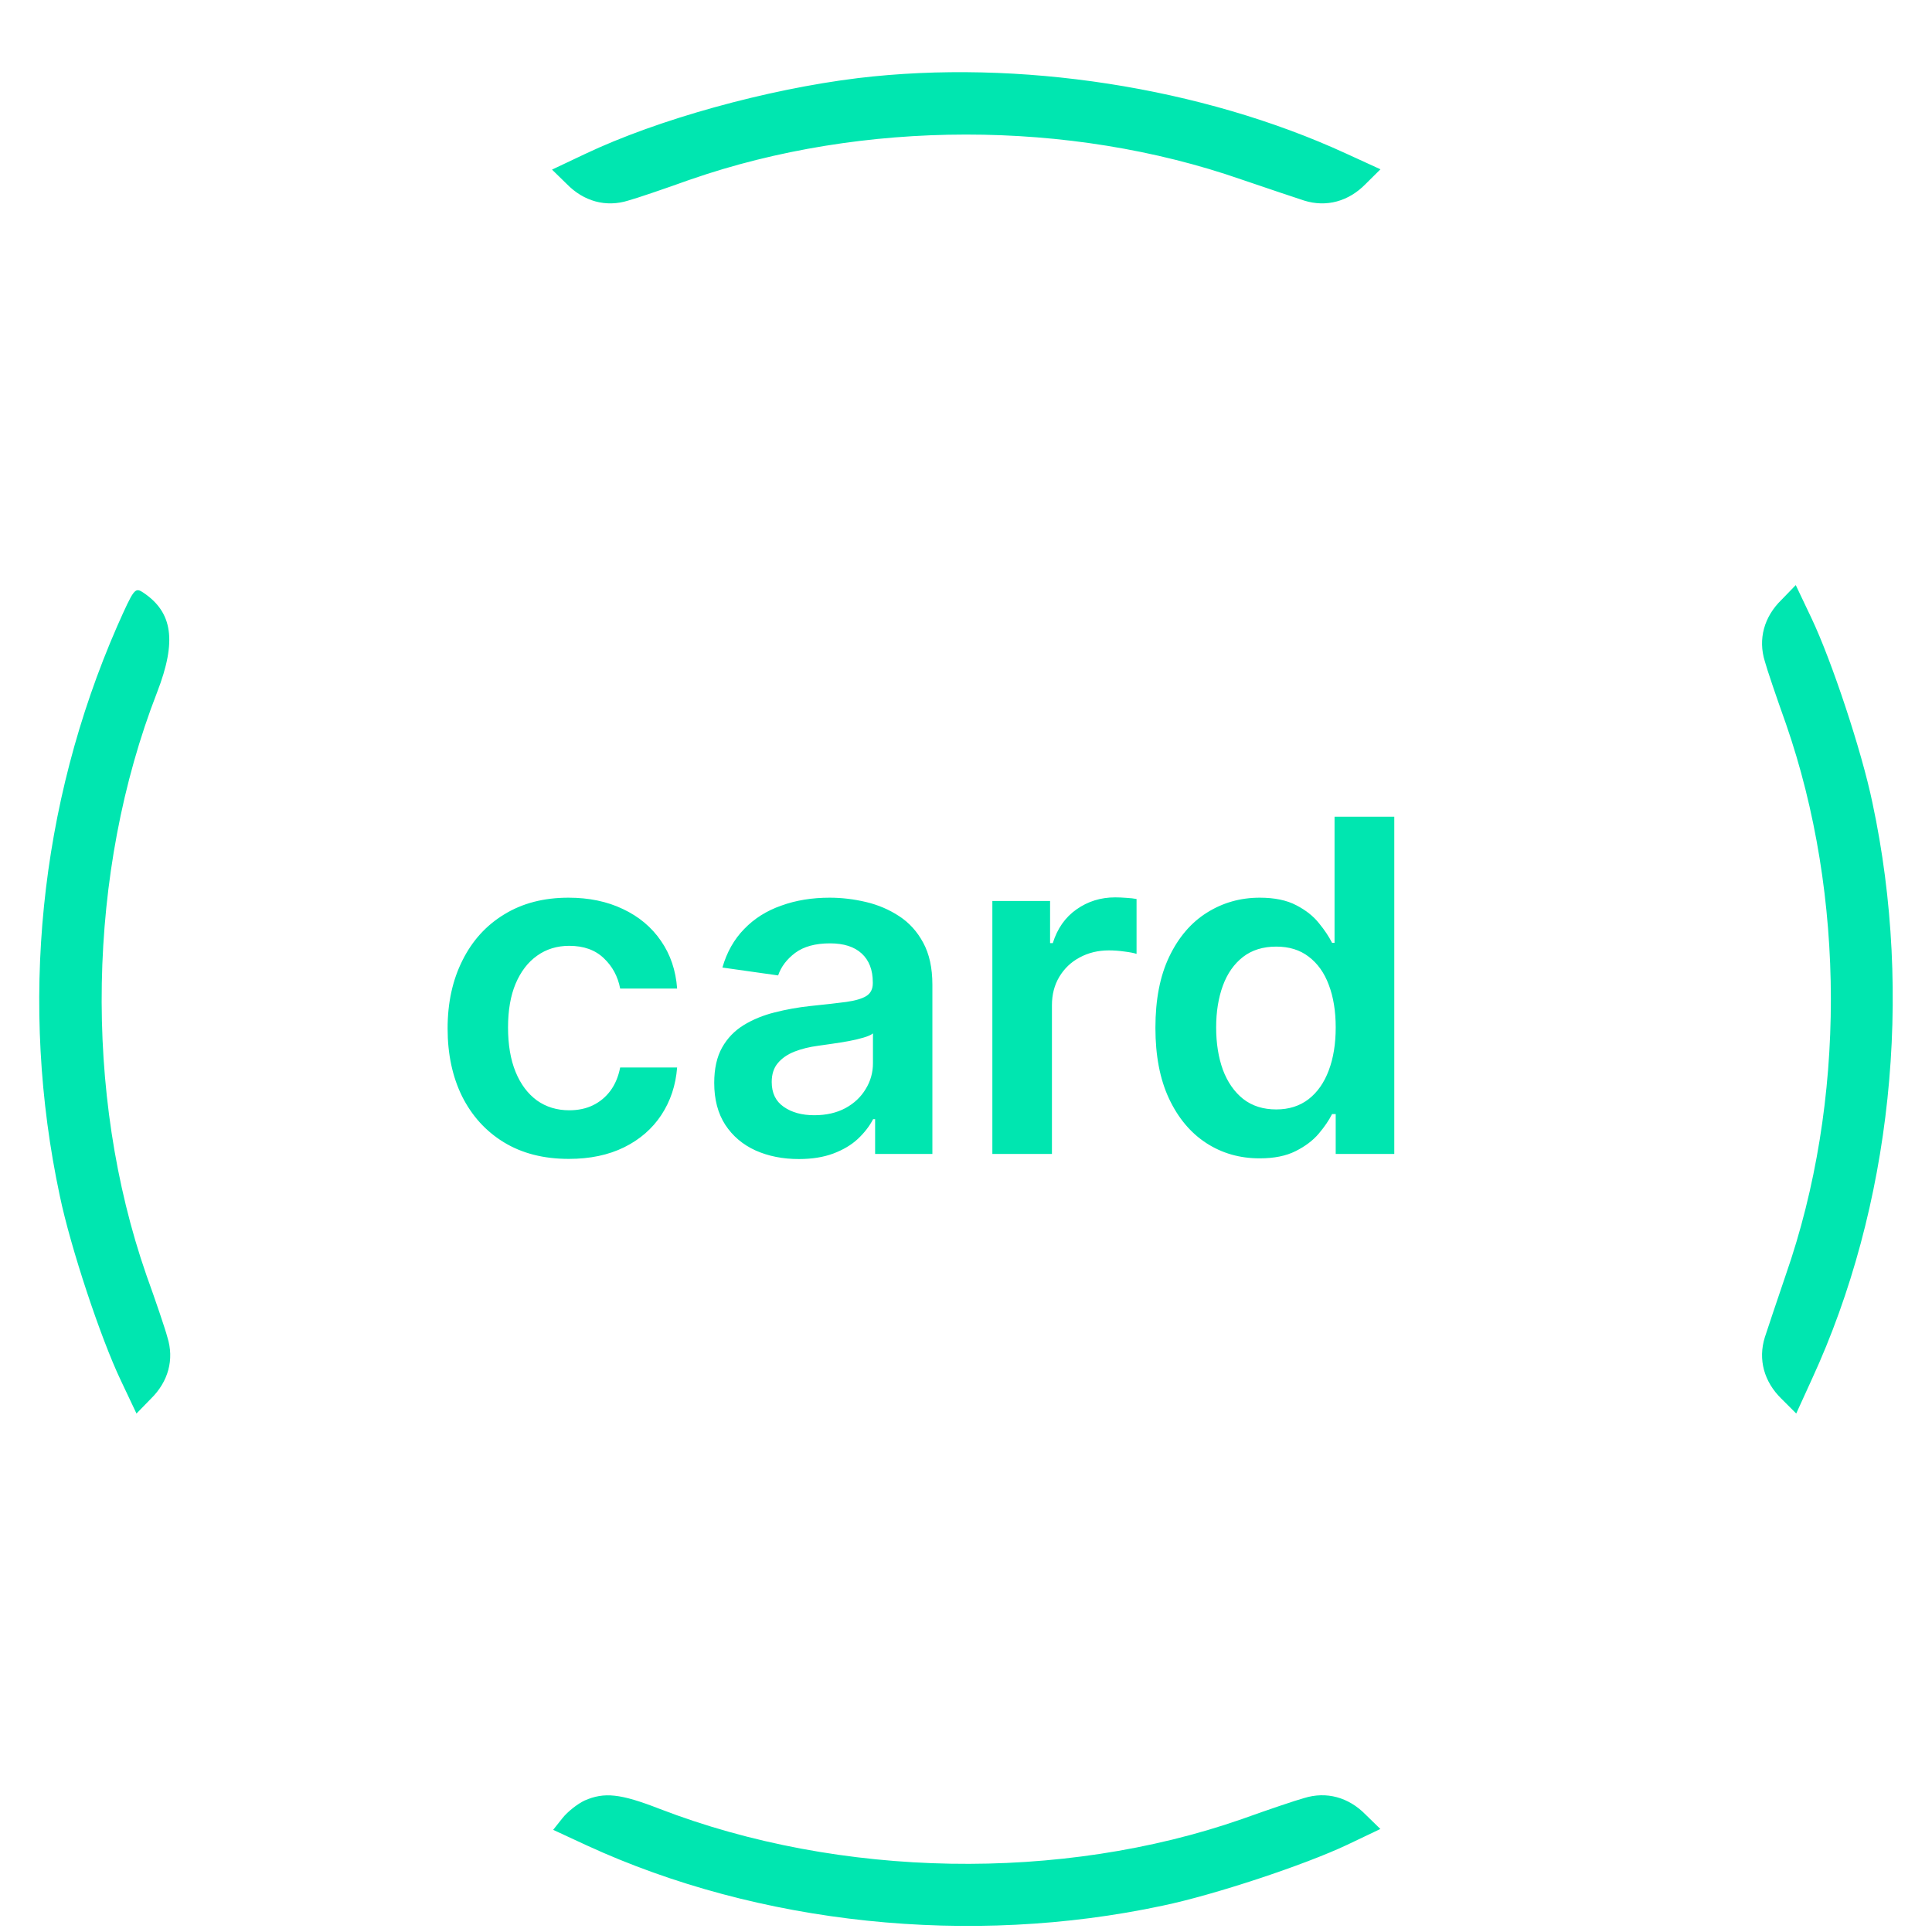 <svg width="25" height="25" viewBox="0 0 25 25" fill="none" xmlns="http://www.w3.org/2000/svg">
<g clip-path="url(#clip0_2533_4067)">
<path d="M7.258 2.214L7.381 2.334L7.381 2.334L7.382 2.335C7.585 2.543 7.847 2.614 8.109 2.532L8.109 2.532L8.112 2.531C8.21 2.505 8.57 2.383 8.912 2.26L8.912 2.26L8.913 2.26C11.156 1.482 13.838 1.477 16.087 2.26C16.434 2.378 16.796 2.5 16.896 2.532C17.158 2.614 17.42 2.543 17.623 2.335L17.623 2.335L17.748 2.211L17.392 2.048L17.392 2.048C15.537 1.194 13.176 0.828 11.108 1.077C9.935 1.221 8.534 1.608 7.598 2.053C7.598 2.053 7.598 2.053 7.598 2.053L7.258 2.214Z" fill="#00E6B0" stroke="#00E6B0" stroke-width="0.133"/>
<path d="M1.516 8.104C0.508 10.414 0.246 13 0.774 15.475C0.913 16.142 1.302 17.315 1.564 17.864L1.766 18.291L1.953 18.099C2.177 17.88 2.257 17.592 2.166 17.304C2.14 17.203 2.017 16.84 1.894 16.499C1.078 14.152 1.126 11.288 2.033 8.958C2.289 8.296 2.236 7.923 1.852 7.667C1.745 7.598 1.734 7.614 1.516 8.104Z" fill="#00E6B0"/>
<path d="M23.051 7.763C22.827 7.982 22.747 8.27 22.837 8.558C22.864 8.659 22.987 9.022 23.109 9.363C23.883 11.592 23.888 14.259 23.109 16.494C22.992 16.84 22.869 17.203 22.837 17.304C22.747 17.592 22.827 17.88 23.051 18.099L23.243 18.291L23.445 17.848C24.475 15.614 24.763 12.883 24.229 10.387C24.091 9.72 23.701 8.547 23.44 7.998L23.237 7.571L23.051 7.763Z" fill="#00E6B0"/>
<path d="M7.564 23.299C7.473 23.342 7.345 23.443 7.281 23.523L7.158 23.678L7.596 23.881C9.82 24.904 12.556 25.192 15.046 24.659C15.713 24.52 16.886 24.131 17.436 23.87L17.862 23.667L17.67 23.48C17.451 23.256 17.163 23.177 16.875 23.267C16.774 23.294 16.412 23.416 16.07 23.539C13.729 24.355 10.87 24.307 8.534 23.406C8.028 23.209 7.82 23.187 7.564 23.299Z" fill="#00E6B0"/>
<path d="M7.36 14.996C7.033 14.996 6.753 14.924 6.518 14.78C6.285 14.637 6.106 14.439 5.979 14.186C5.854 13.932 5.792 13.639 5.792 13.308C5.792 12.976 5.856 12.682 5.984 12.428C6.111 12.172 6.292 11.973 6.525 11.832C6.759 11.688 7.036 11.616 7.356 11.616C7.621 11.616 7.856 11.665 8.061 11.763C8.267 11.86 8.431 11.997 8.553 12.175C8.675 12.351 8.745 12.557 8.762 12.792H8.025C7.995 12.635 7.924 12.503 7.812 12.398C7.701 12.292 7.552 12.239 7.366 12.239C7.209 12.239 7.07 12.281 6.951 12.366C6.832 12.45 6.739 12.571 6.672 12.729C6.606 12.886 6.574 13.075 6.574 13.295C6.574 13.518 6.606 13.71 6.672 13.871C6.737 14.03 6.829 14.152 6.947 14.239C7.066 14.324 7.206 14.367 7.366 14.367C7.48 14.367 7.582 14.346 7.671 14.303C7.762 14.259 7.838 14.196 7.899 14.114C7.96 14.031 8.002 13.931 8.025 13.813H8.762C8.744 14.045 8.675 14.25 8.557 14.429C8.44 14.606 8.279 14.746 8.076 14.846C7.873 14.946 7.634 14.996 7.36 14.996ZM10.337 14.998C10.13 14.998 9.943 14.961 9.777 14.887C9.612 14.812 9.481 14.701 9.385 14.555C9.29 14.408 9.242 14.228 9.242 14.013C9.242 13.829 9.276 13.676 9.344 13.555C9.412 13.434 9.505 13.338 9.623 13.265C9.741 13.193 9.874 13.138 10.022 13.101C10.171 13.063 10.325 13.035 10.484 13.018C10.676 12.998 10.831 12.981 10.951 12.965C11.07 12.948 11.157 12.922 11.211 12.888C11.266 12.853 11.294 12.798 11.294 12.724V12.711C11.294 12.551 11.246 12.427 11.151 12.339C11.056 12.251 10.919 12.207 10.74 12.207C10.551 12.207 10.401 12.248 10.29 12.33C10.181 12.412 10.107 12.51 10.069 12.622L9.348 12.52C9.405 12.321 9.499 12.155 9.63 12.021C9.76 11.886 9.92 11.785 10.109 11.719C10.298 11.65 10.507 11.616 10.736 11.616C10.893 11.616 11.05 11.635 11.206 11.672C11.363 11.709 11.505 11.77 11.635 11.855C11.764 11.939 11.868 12.053 11.946 12.198C12.025 12.343 12.065 12.524 12.065 12.741V14.932H11.324V14.482H11.298C11.251 14.573 11.185 14.658 11.1 14.738C11.016 14.816 10.91 14.879 10.782 14.927C10.656 14.974 10.508 14.998 10.337 14.998ZM10.537 14.431C10.692 14.431 10.826 14.4 10.94 14.339C11.054 14.277 11.141 14.194 11.202 14.092C11.265 13.99 11.296 13.878 11.296 13.758V13.372C11.272 13.392 11.231 13.41 11.172 13.427C11.116 13.444 11.052 13.459 10.981 13.472C10.909 13.485 10.839 13.496 10.77 13.506C10.7 13.516 10.64 13.525 10.588 13.532C10.473 13.547 10.37 13.573 10.28 13.608C10.189 13.644 10.117 13.694 10.064 13.758C10.012 13.82 9.986 13.901 9.986 14.001C9.986 14.143 10.037 14.25 10.141 14.322C10.245 14.395 10.377 14.431 10.537 14.431ZM12.841 14.932V11.659H13.588V12.204H13.623C13.682 12.015 13.784 11.87 13.929 11.768C14.076 11.664 14.243 11.612 14.43 11.612C14.473 11.612 14.52 11.614 14.573 11.618C14.627 11.621 14.672 11.626 14.707 11.633V12.343C14.674 12.332 14.623 12.322 14.552 12.313C14.482 12.303 14.415 12.298 14.349 12.298C14.209 12.298 14.082 12.329 13.97 12.39C13.859 12.449 13.772 12.533 13.708 12.639C13.644 12.746 13.612 12.868 13.612 13.008V14.932H12.841ZM16.299 14.989C16.042 14.989 15.812 14.923 15.609 14.791C15.406 14.659 15.245 14.467 15.127 14.216C15.009 13.964 14.951 13.659 14.951 13.3C14.951 12.936 15.01 12.629 15.13 12.379C15.25 12.128 15.413 11.938 15.617 11.81C15.822 11.681 16.05 11.616 16.301 11.616C16.493 11.616 16.651 11.649 16.774 11.714C16.898 11.778 16.996 11.856 17.068 11.947C17.141 12.036 17.197 12.121 17.237 12.2H17.269V10.568H18.042V14.932H17.284V14.416H17.237C17.197 14.496 17.14 14.58 17.064 14.67C16.989 14.758 16.89 14.833 16.766 14.895C16.642 14.958 16.487 14.989 16.299 14.989ZM16.515 14.356C16.678 14.356 16.817 14.312 16.932 14.224C17.047 14.135 17.134 14.011 17.194 13.851C17.254 13.692 17.284 13.507 17.284 13.295C17.284 13.084 17.254 12.9 17.194 12.743C17.136 12.587 17.049 12.466 16.934 12.379C16.821 12.292 16.681 12.249 16.515 12.249C16.343 12.249 16.199 12.294 16.084 12.383C15.969 12.473 15.882 12.596 15.824 12.754C15.766 12.912 15.737 13.092 15.737 13.295C15.737 13.5 15.766 13.682 15.824 13.843C15.884 14.002 15.971 14.128 16.086 14.22C16.203 14.311 16.345 14.356 16.515 14.356Z" fill="#00E6B0"/>
</g>
<defs>
<clipPath id="clip0_2533_4067">
<rect width="24" height="24" fill="white" transform="translate(0.5 0.93)"/>
</clipPath>
</defs>
</svg>
